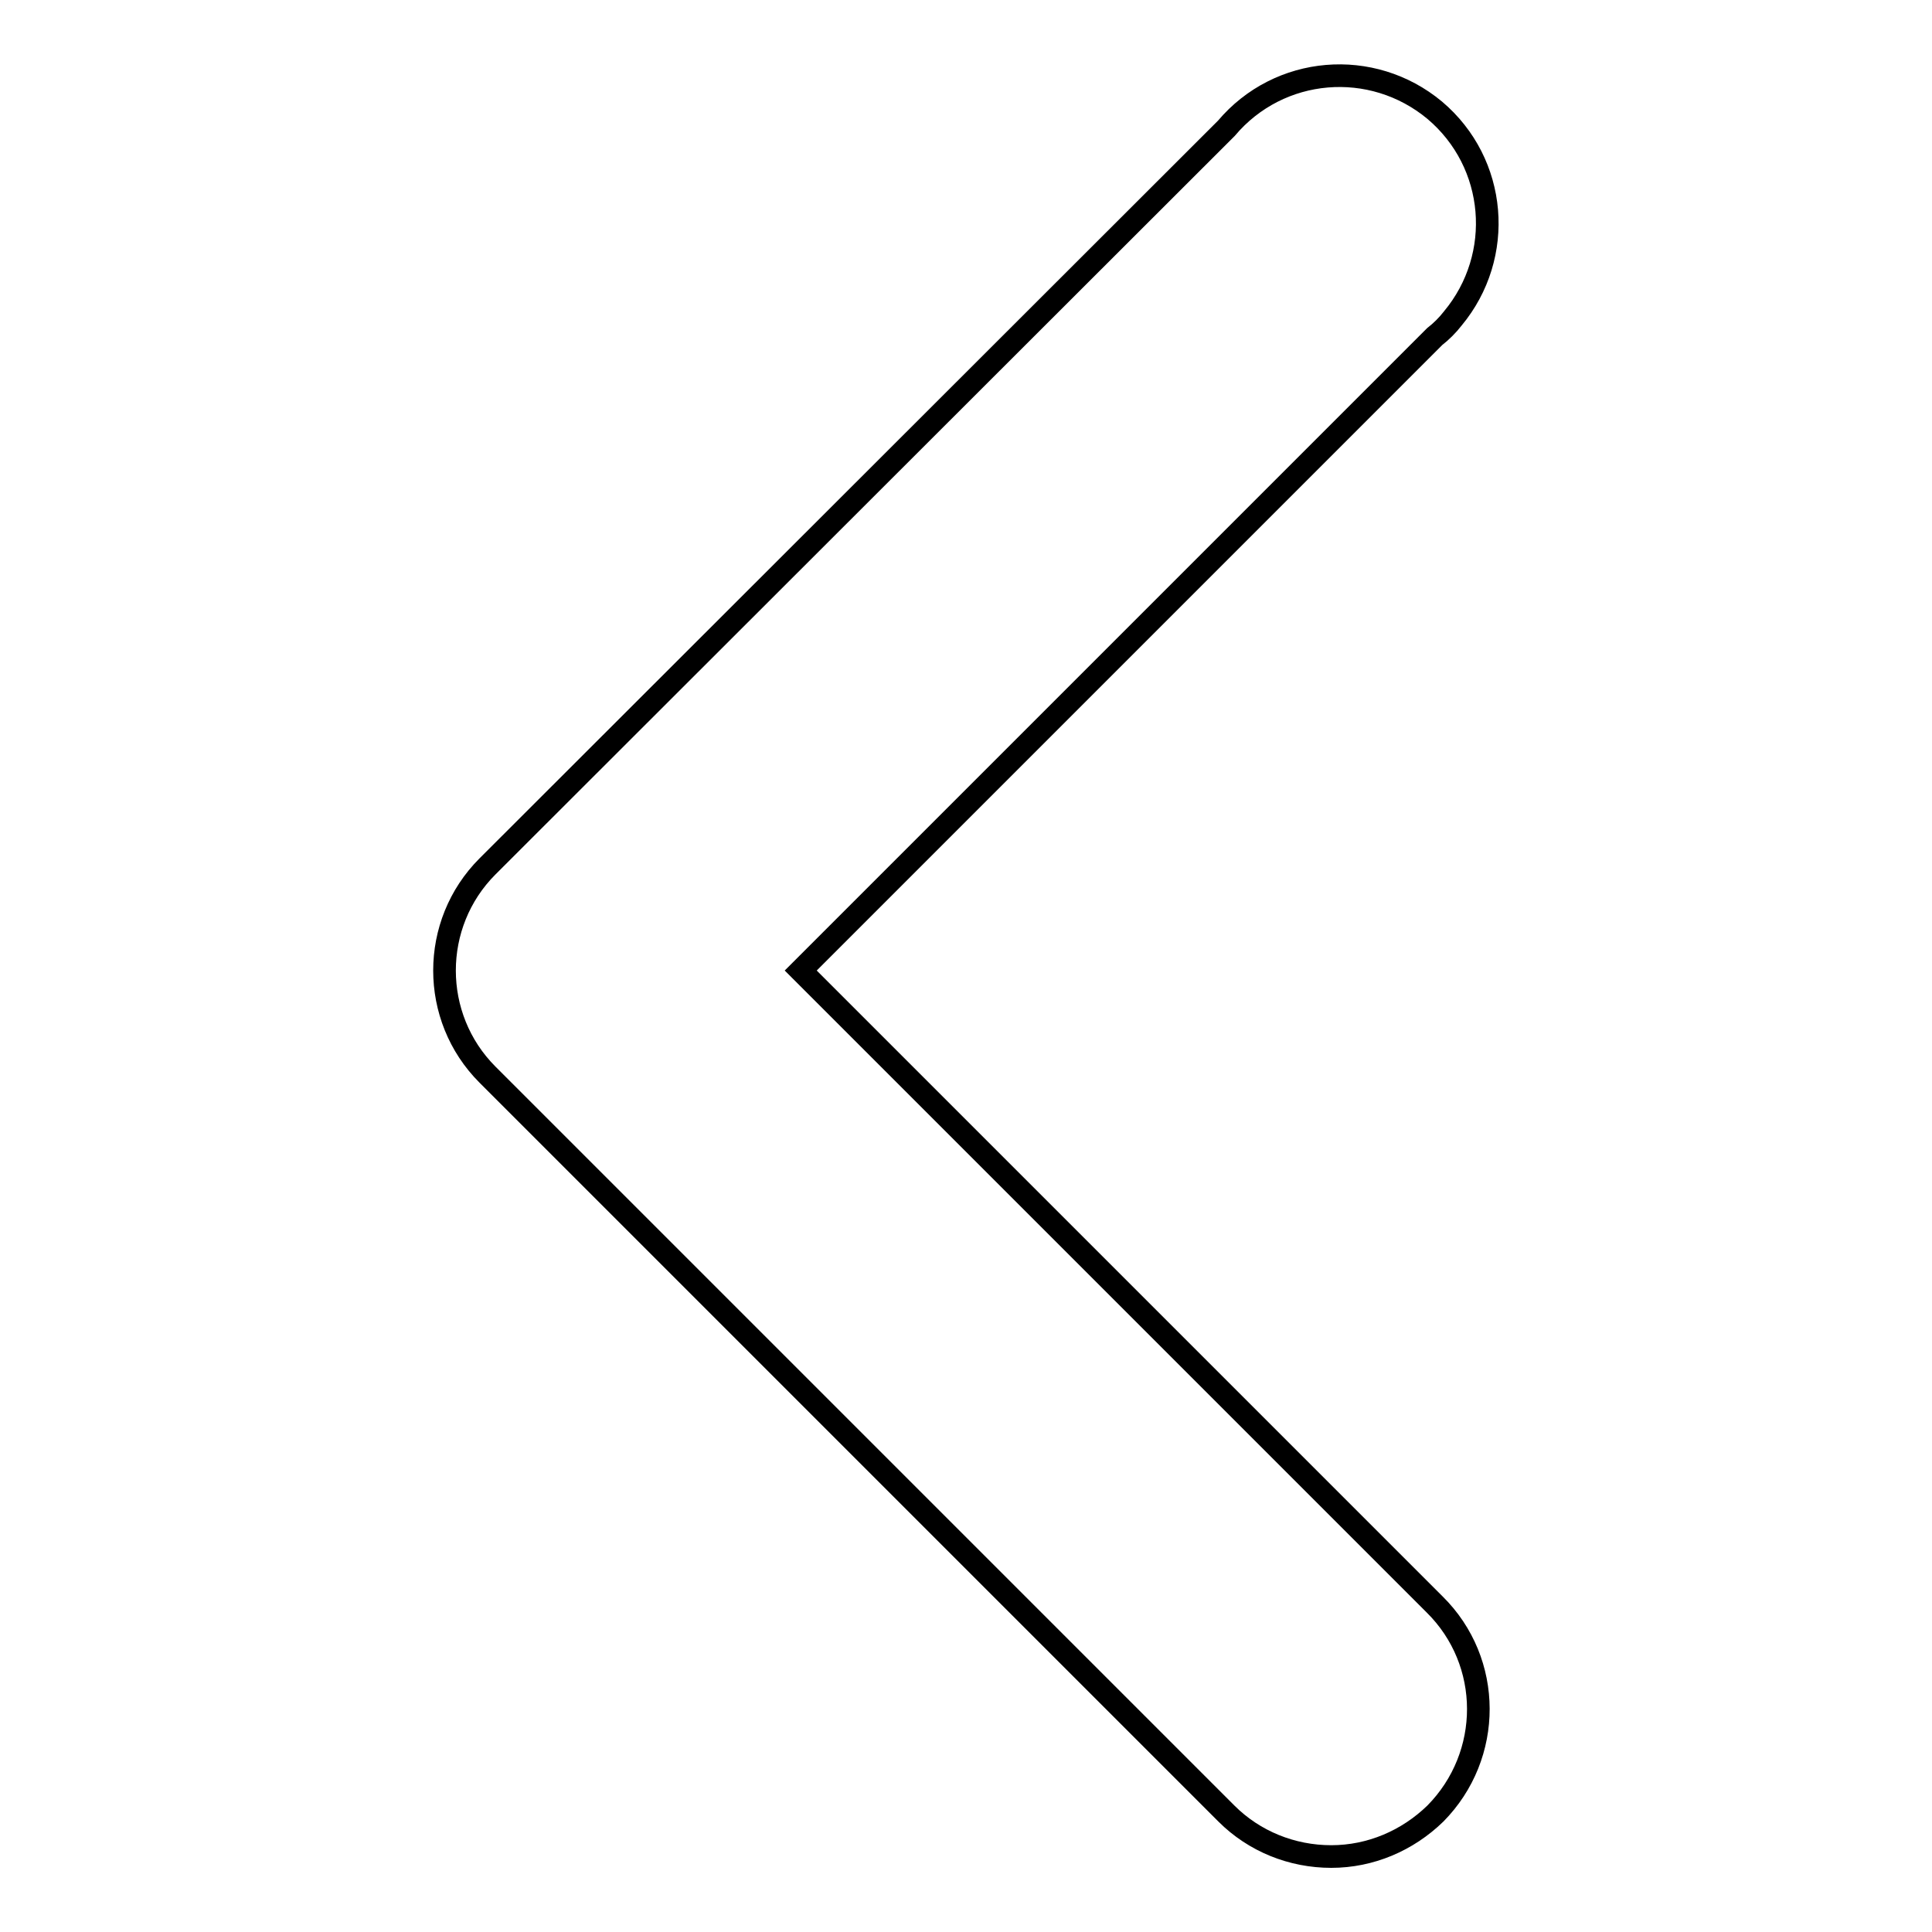 <?xml version="1.0" encoding="utf-8"?>
<!-- Svg Vector Icons : http://www.onlinewebfonts.com/icon -->
<!DOCTYPE svg PUBLIC "-//W3C//DTD SVG 1.1//EN" "http://www.w3.org/Graphics/SVG/1.1/DTD/svg11.dtd">
<svg version="1.1" xmlns="http://www.w3.org/2000/svg" xmlns:xlink="http://www.w3.org/1999/xlink" x="0px" y="0px" viewBox="0 0 256 256" enable-background="new 0 0 256 256" xml:space="preserve">
<g> <path stroke-width="3" fill-opacity="0" stroke="#000000"  d="M176.4,246c-5.2,0-10.2-2-13.9-5.7l-97.9-97.9c-7.6-7.6-7.6-20,0-27.6L162.5,17c7-8.3,19.3-9.3,27.6-2.4 c8.3,7,9.3,19.3,2.4,27.6c-0.7,0.9-1.5,1.7-2.4,2.4l-84,84l84,84c7.7,7.6,7.7,20,0.1,27.7C186.5,243.9,181.6,246,176.4,246 L176.4,246z"/></g>
</svg>